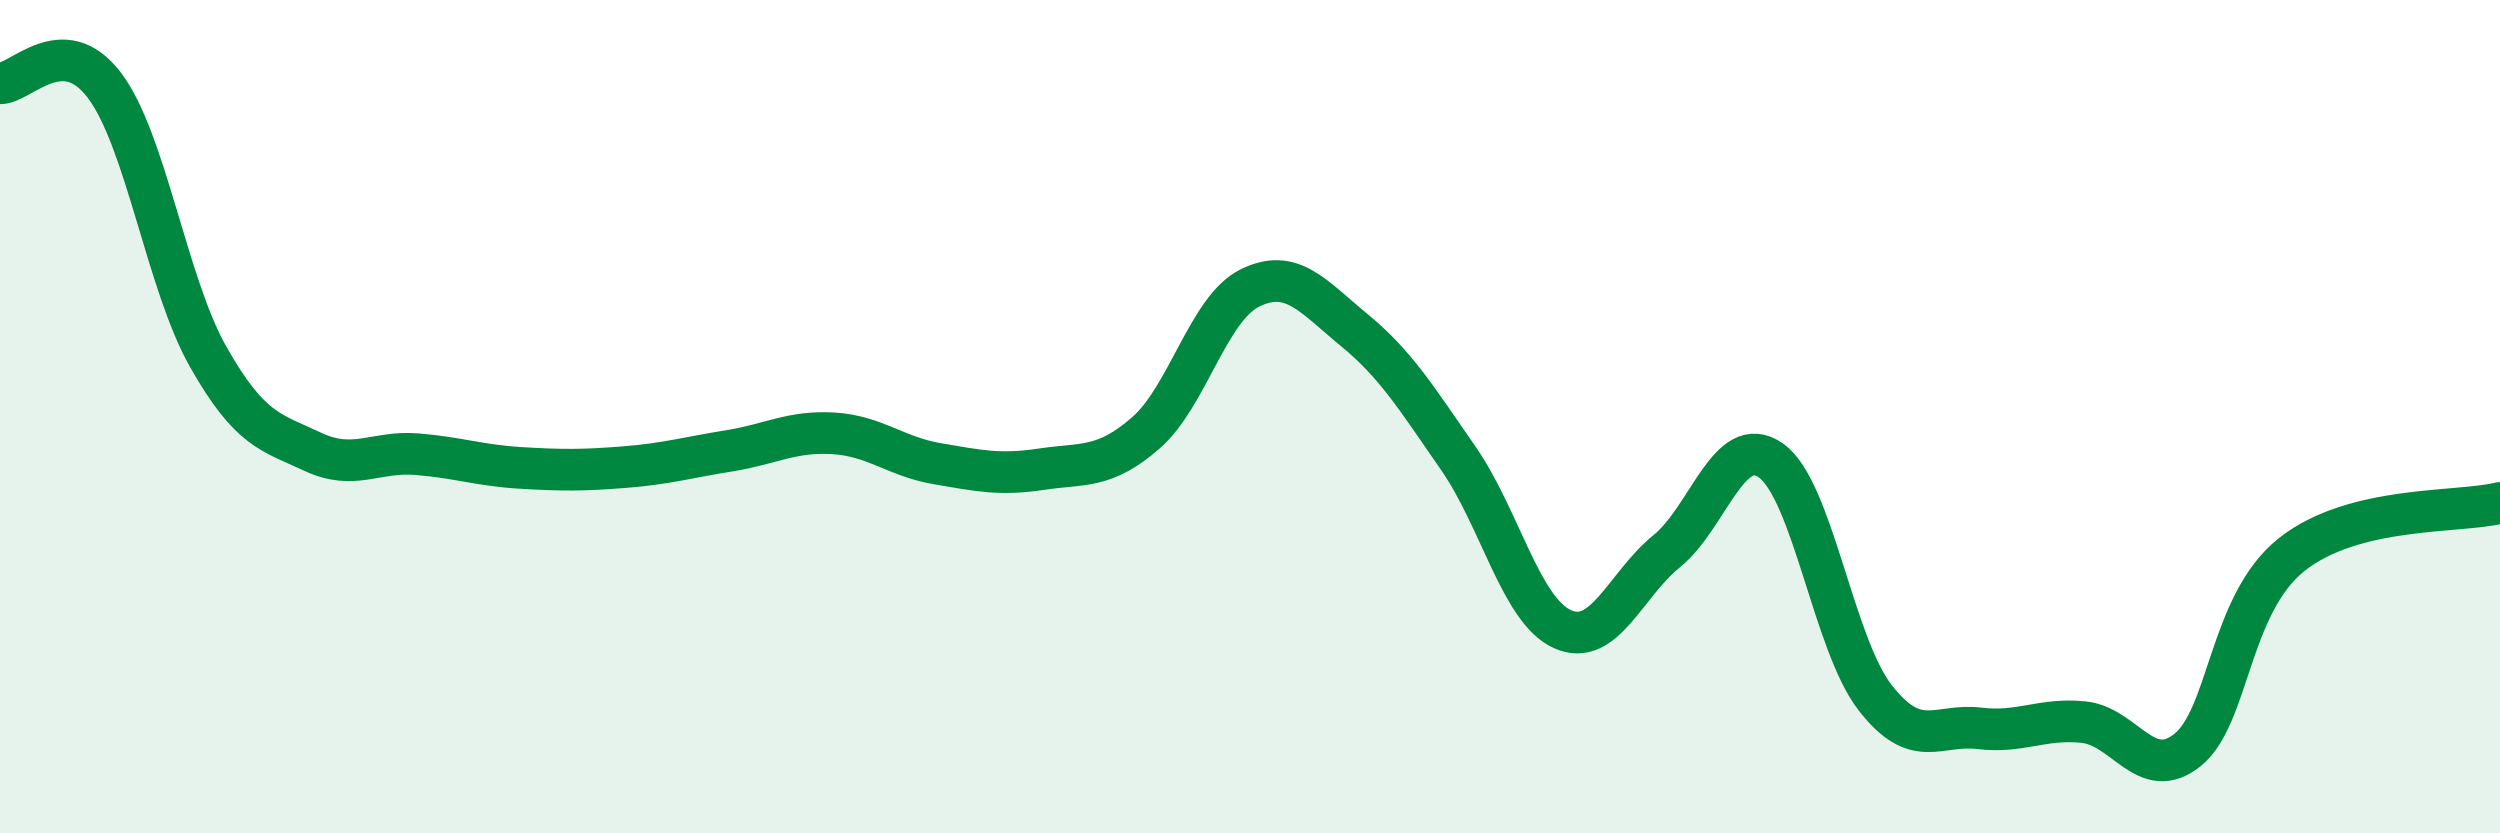
    <svg width="60" height="20" viewBox="0 0 60 20" xmlns="http://www.w3.org/2000/svg">
      <path
        d="M 0,2 C 0.5,2.01 1.5,0.73 2.5,2.04 C 3.5,3.35 4,6.81 5,8.57 C 6,10.33 6.5,10.37 7.5,10.84 C 8.5,11.31 9,10.82 10,10.9 C 11,10.98 11.5,11.17 12.5,11.23 C 13.5,11.29 14,11.29 15,11.21 C 16,11.13 16.5,10.98 17.5,10.82 C 18.5,10.66 19,10.34 20,10.4 C 21,10.46 21.5,10.96 22.5,11.13 C 23.5,11.3 24,11.41 25,11.26 C 26,11.11 26.5,11.26 27.5,10.39 C 28.5,9.52 29,7.4 30,6.91 C 31,6.42 31.5,7.1 32.5,7.92 C 33.5,8.74 34,9.56 35,11 C 36,12.44 36.5,14.65 37.5,15.1 C 38.5,15.55 39,14.04 40,13.23 C 41,12.42 41.5,10.35 42.5,11.05 C 43.5,11.75 44,15.45 45,16.74 C 46,18.03 46.5,17.36 47.5,17.48 C 48.5,17.6 49,17.23 50,17.33 C 51,17.43 51.5,18.8 52.5,18 C 53.5,17.2 53.5,14.5 55,13.31 C 56.5,12.12 59,12.32 60,12.07L60 20L0 20Z"
        fill="#008740"
        opacity="0.1"
        stroke-linecap="round"
        stroke-linejoin="round"
      />
      <path
        d="M 0,2 C 0.5,2.01 1.5,0.73 2.5,2.04 C 3.5,3.35 4,6.81 5,8.57 C 6,10.33 6.5,10.37 7.5,10.84 C 8.5,11.31 9,10.82 10,10.9 C 11,10.98 11.5,11.17 12.5,11.23 C 13.5,11.29 14,11.29 15,11.21 C 16,11.13 16.5,10.98 17.5,10.82 C 18.5,10.66 19,10.34 20,10.4 C 21,10.46 21.5,10.96 22.5,11.13 C 23.5,11.3 24,11.41 25,11.26 C 26,11.11 26.5,11.26 27.5,10.39 C 28.5,9.52 29,7.4 30,6.91 C 31,6.42 31.5,7.1 32.5,7.92 C 33.5,8.74 34,9.56 35,11 C 36,12.44 36.5,14.65 37.5,15.1 C 38.5,15.55 39,14.04 40,13.23 C 41,12.42 41.5,10.35 42.5,11.05 C 43.5,11.75 44,15.45 45,16.74 C 46,18.03 46.5,17.36 47.5,17.48 C 48.5,17.6 49,17.23 50,17.33 C 51,17.43 51.5,18.8 52.5,18 C 53.5,17.2 53.5,14.5 55,13.31 C 56.5,12.12 59,12.32 60,12.07"
        stroke="#008740"
        stroke-width="1"
        fill="none"
        stroke-linecap="round"
        stroke-linejoin="round"
      />
    </svg>
  